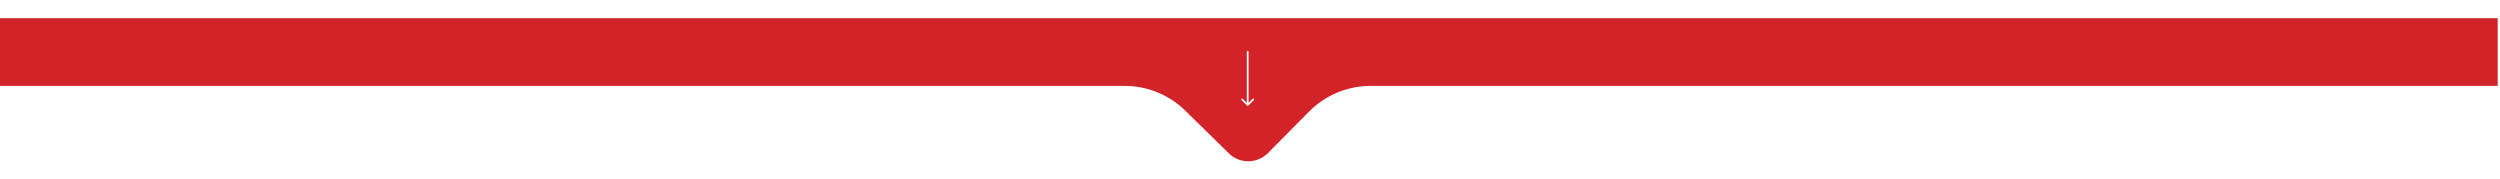 <svg width="1440" height="103" viewBox="0 0 1440 103" fill="none" xmlns="http://www.w3.org/2000/svg">
<g filter="url(#filter0_d)">
<path d="M1438.67 49.468L789.528 49.468C776.18 49.468 763.387 54.805 753.996 64.29L730.372 88.153C724.177 94.411 714.089 94.486 707.801 88.321L682.753 63.764C673.406 54.601 660.838 49.468 647.749 49.468L-1.329 49.468L-1.328 10.468L1438.67 10.468L1438.67 49.468Z" fill="#D12328"/>
</g>
<path d="M718.318 60.821C718.513 61.017 718.83 61.017 719.025 60.821L722.207 57.639C722.402 57.444 722.402 57.127 722.207 56.932C722.012 56.737 721.695 56.737 721.5 56.932L718.672 59.761L715.843 56.932C715.648 56.737 715.331 56.737 715.136 56.932C714.941 57.127 714.941 57.444 715.136 57.639L718.318 60.821ZM718.172 29.468L718.172 60.468L719.172 60.468L719.172 29.468L718.172 29.468Z" fill="white"/>
<defs>
<filter id="filter0_d" x="-11.329" y="0.468" width="1460" height="102.428" filterUnits="userSpaceOnUse" color-interpolation-filters="sRGB">
<feFlood flood-opacity="0" result="BackgroundImageFix"/>
<feColorMatrix in="SourceAlpha" type="matrix" values="0 0 0 0 0 0 0 0 0 0 0 0 0 0 0 0 0 0 127 0"/>
<feOffset/>
<feGaussianBlur stdDeviation="5"/>
<feColorMatrix type="matrix" values="0 0 0 0 0 0 0 0 0 0 0 0 0 0 0 0 0 0 0.1 0"/>
<feBlend mode="normal" in2="BackgroundImageFix" result="effect1_dropShadow"/>
<feBlend mode="normal" in="SourceGraphic" in2="effect1_dropShadow" result="shape"/>
</filter>
</defs>
</svg>
